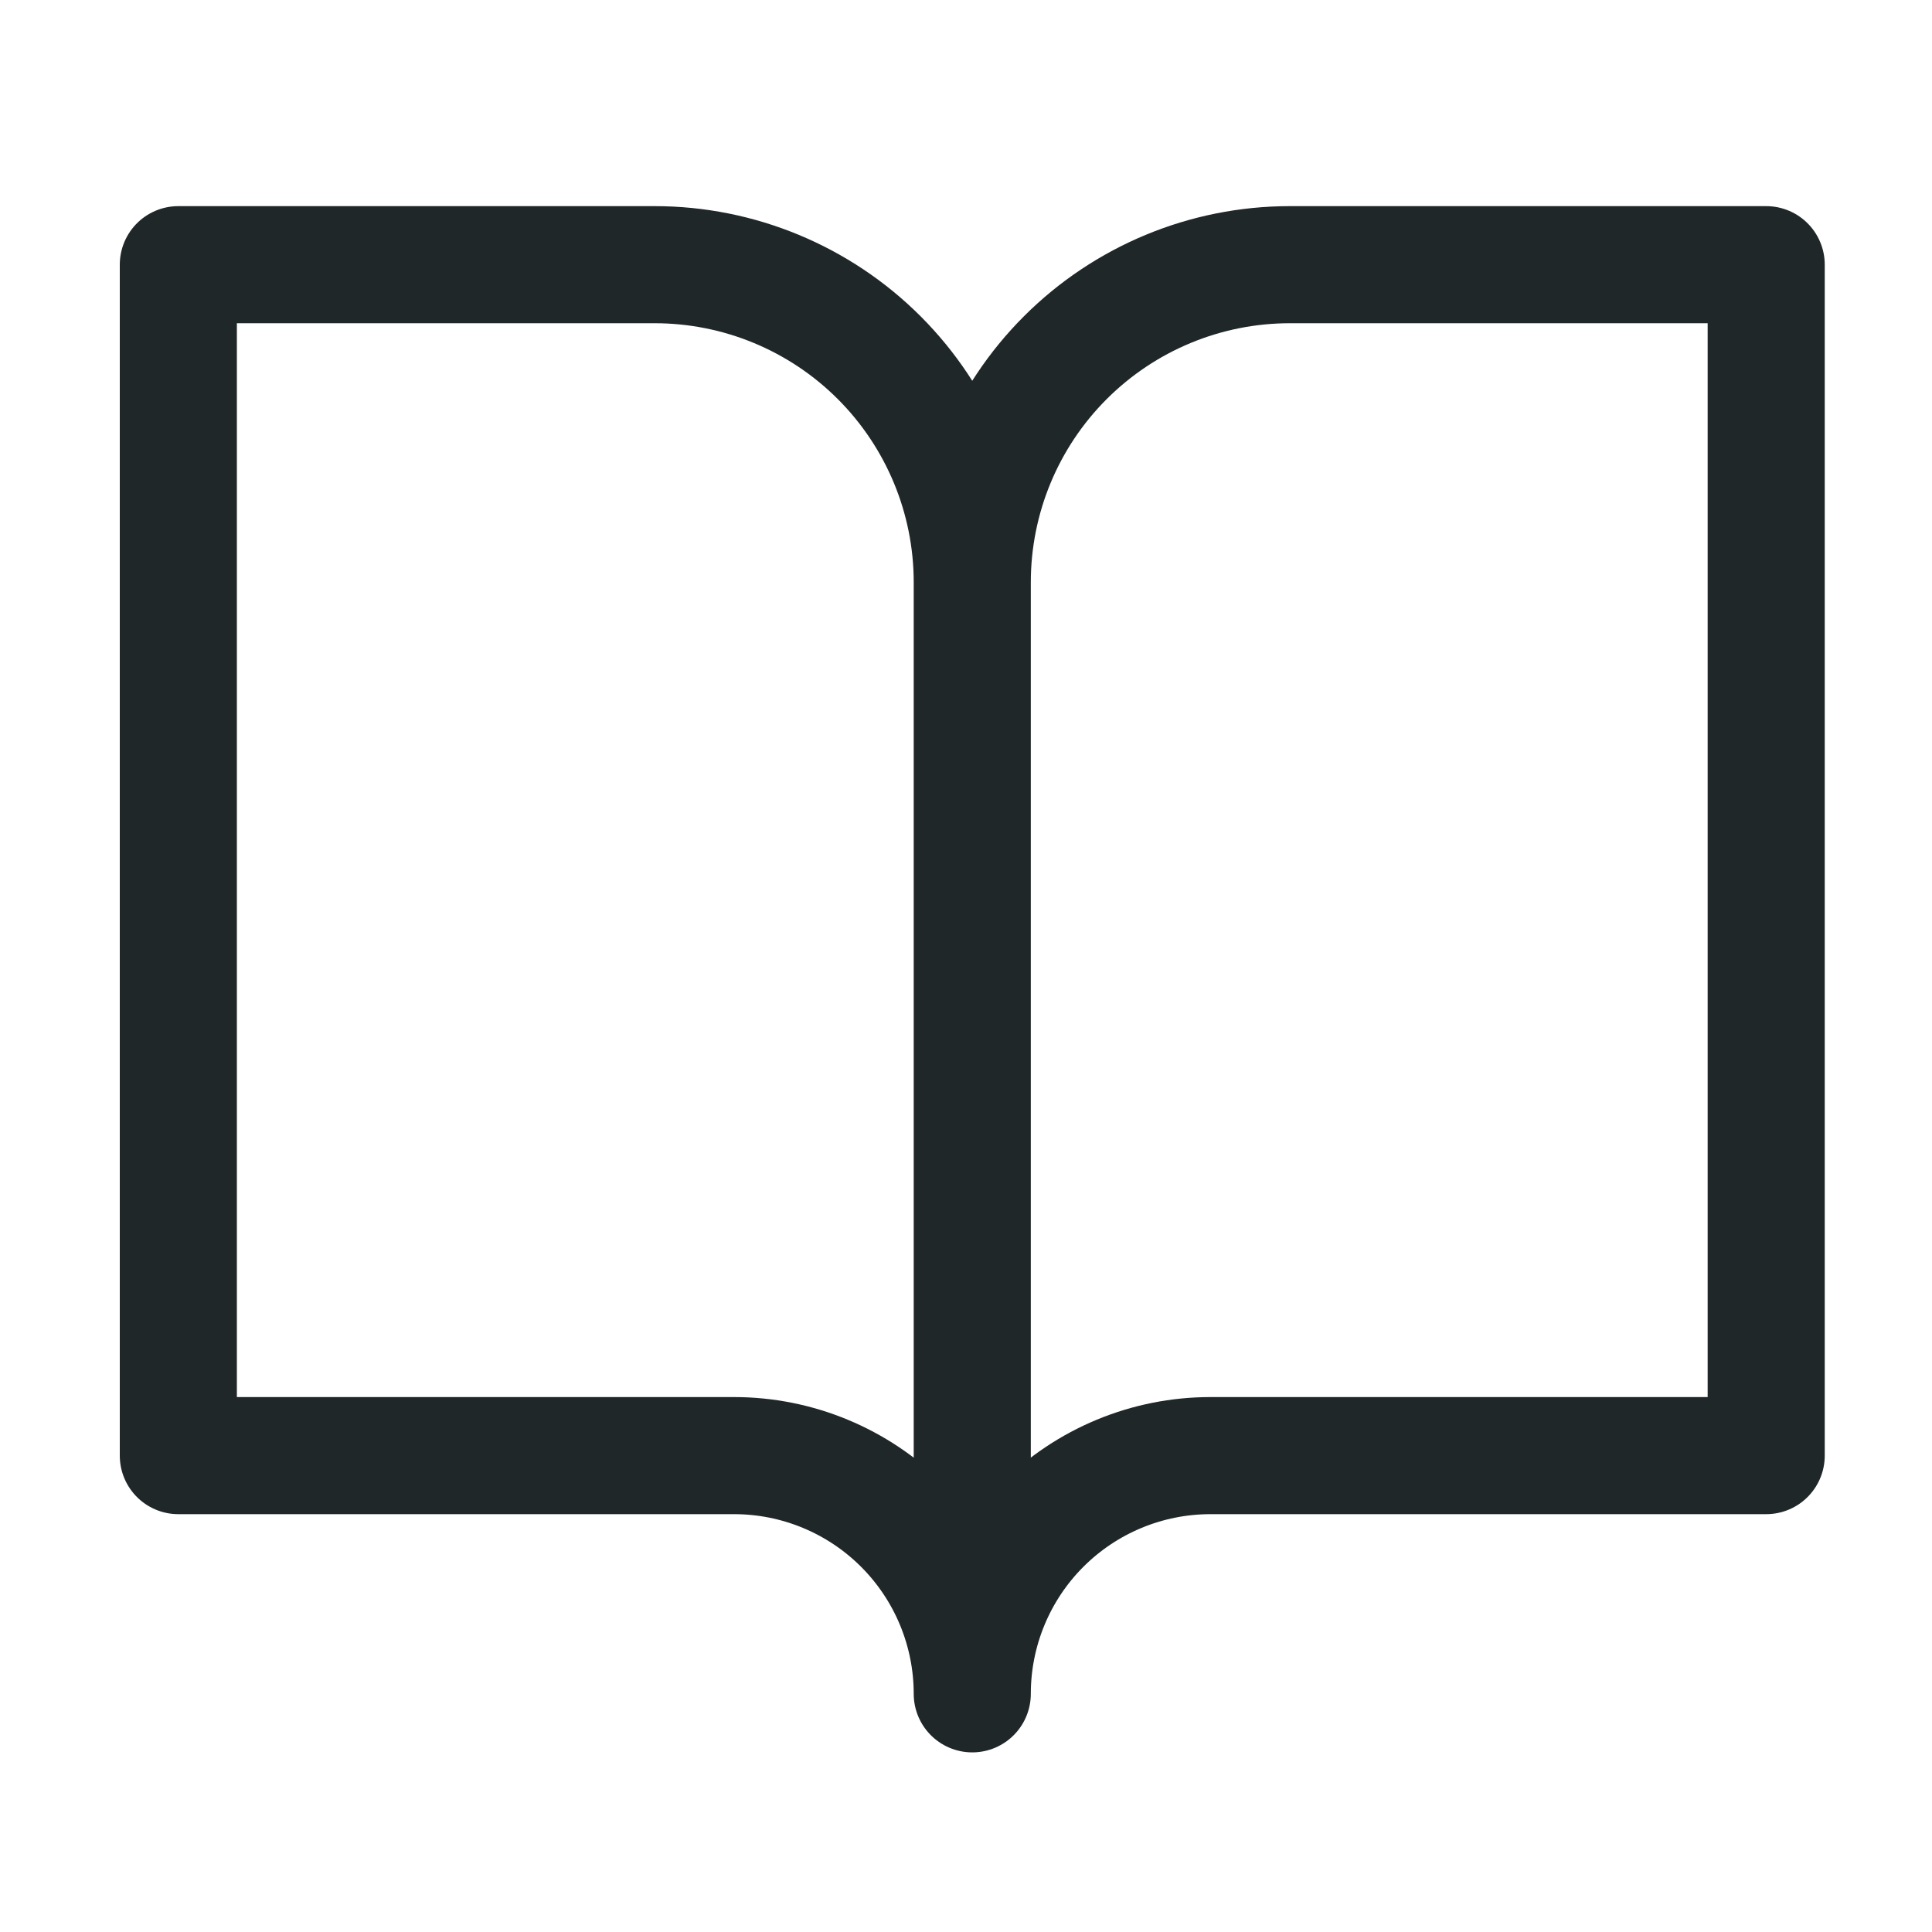 <svg width="33" height="33" viewBox="0 0 33 33" fill="none" xmlns="http://www.w3.org/2000/svg">
<path d="M16.607 9.946C16.607 8.507 16.035 7.128 15.018 6.11C14.001 5.093 12.621 4.521 11.182 4.521H3.046V24.863H12.539C13.617 24.863 14.652 25.292 15.415 26.055C16.178 26.818 16.607 27.853 16.607 28.932M16.607 9.946V28.932M16.607 9.946C16.607 8.507 17.178 7.128 18.196 6.11C19.213 5.093 20.593 4.521 22.031 4.521H30.168V24.863H20.675C19.596 24.863 18.561 25.292 17.798 26.055C17.035 26.818 16.607 27.853 16.607 28.932" stroke="#1F2729" stroke-width="2" stroke-linecap="round" stroke-linejoin="round"/>
</svg>
